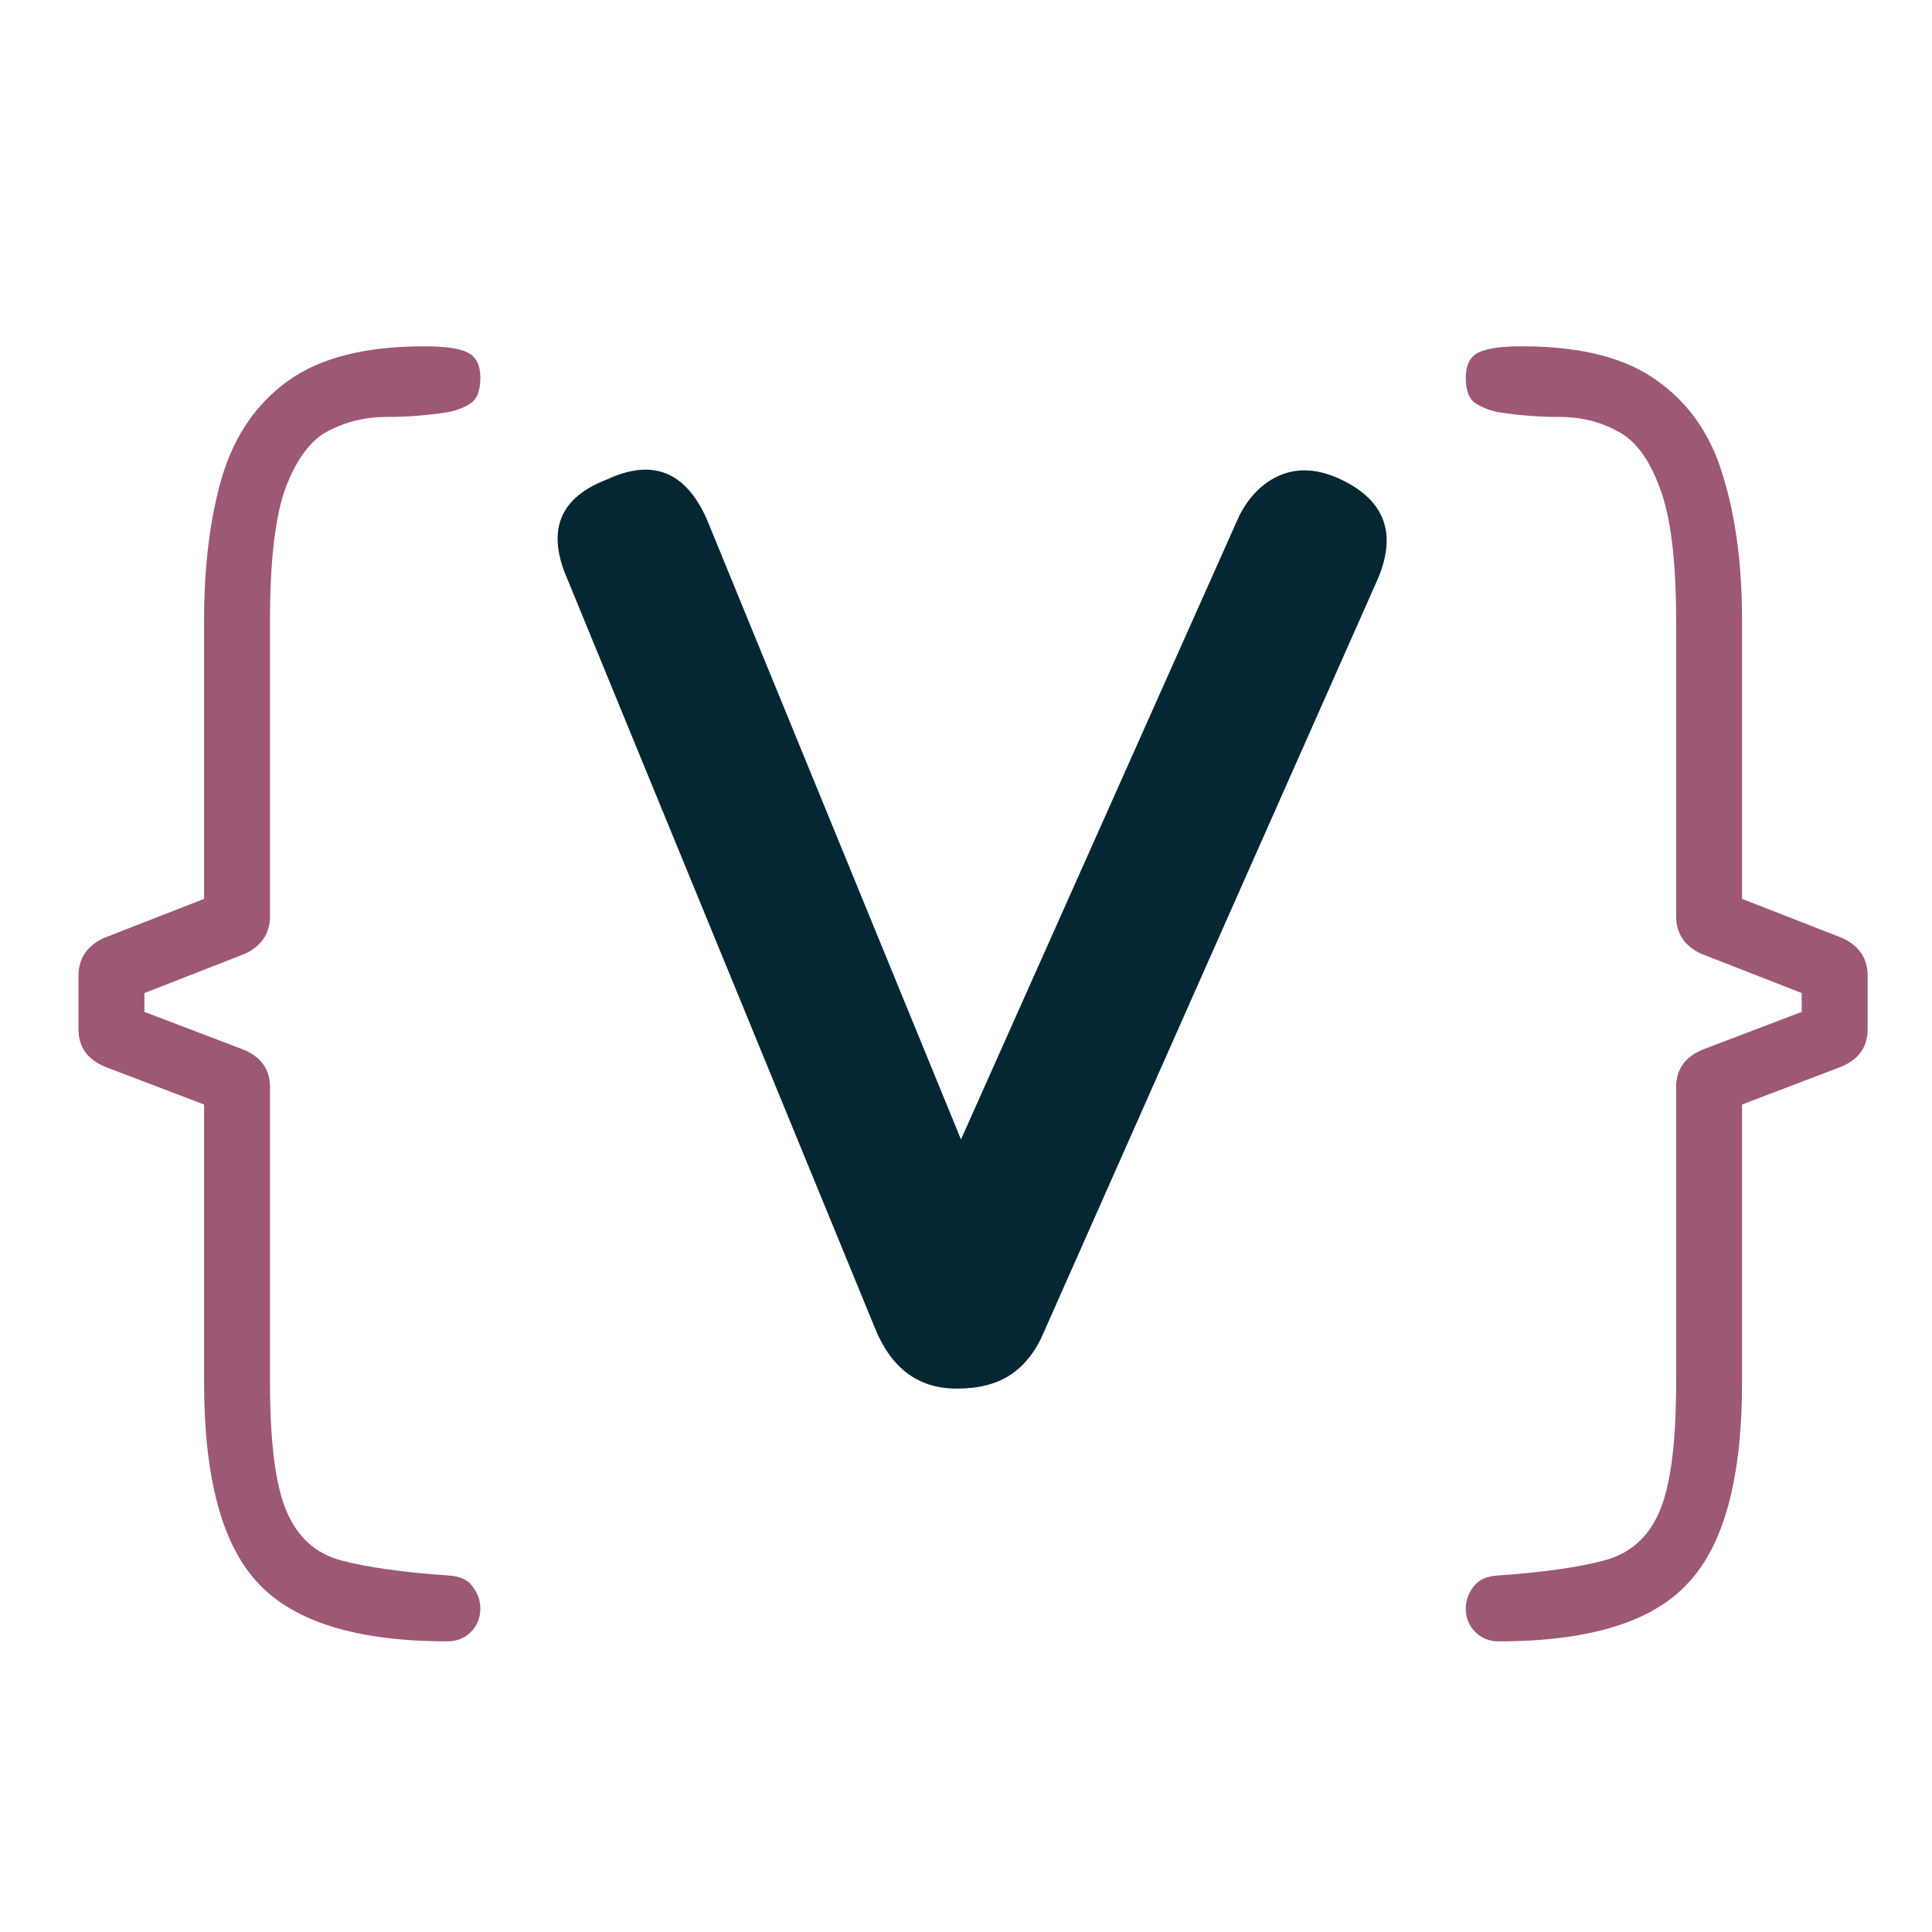 <?xml version="1.0" encoding="UTF-8"?> <svg xmlns="http://www.w3.org/2000/svg" width="32" height="32" viewBox="0 0 32 32" fill="none"><rect x="0" y="0" width="32" height="32" fill="#808080" stroke="none"/><g clip-path="url(#clip0_37_4)"><rect width="32" height="32" fill="white"></rect><path d="M7.41 27.186C5.919 27.186 4.875 26.865 4.277 26.224C3.679 25.591 3.38 24.482 3.38 22.896V18.294L1.742 17.67C1.447 17.549 1.3 17.341 1.3 17.046V16.162C1.3 15.876 1.439 15.668 1.716 15.538L3.38 14.888V10.286C3.38 9.367 3.48 8.57 3.679 7.894C3.887 7.209 4.251 6.681 4.771 6.308C5.3 5.927 6.049 5.736 7.02 5.736C7.375 5.736 7.618 5.771 7.748 5.84C7.887 5.909 7.956 6.048 7.956 6.256C7.956 6.473 7.9 6.616 7.787 6.685C7.683 6.754 7.557 6.802 7.41 6.828C7.081 6.88 6.743 6.906 6.396 6.906C6.049 6.906 5.729 6.984 5.434 7.14C5.148 7.287 4.914 7.599 4.732 8.076C4.559 8.544 4.472 9.281 4.472 10.286V15.174C4.472 15.46 4.333 15.668 4.056 15.798L2.392 16.448V16.76L4.03 17.384C4.325 17.505 4.472 17.713 4.472 18.008V22.896C4.472 23.893 4.563 24.603 4.745 25.028C4.927 25.461 5.23 25.734 5.655 25.847C6.088 25.96 6.673 26.042 7.41 26.094C7.609 26.103 7.748 26.163 7.826 26.276C7.913 26.389 7.956 26.51 7.956 26.64C7.956 26.796 7.904 26.926 7.8 27.03C7.696 27.134 7.566 27.186 7.41 27.186ZM24.824 27.186C24.668 27.186 24.538 27.134 24.434 27.03C24.33 26.926 24.278 26.796 24.278 26.64C24.278 26.51 24.321 26.389 24.408 26.276C24.494 26.163 24.633 26.103 24.824 26.094C25.56 26.042 26.141 25.96 26.566 25.847C26.999 25.734 27.307 25.461 27.489 25.028C27.671 24.603 27.762 23.893 27.762 22.896V18.008C27.762 17.713 27.909 17.505 28.204 17.384L29.842 16.76V16.448L28.178 15.798C27.9 15.668 27.762 15.46 27.762 15.174V10.286C27.762 9.281 27.671 8.544 27.489 8.076C27.315 7.599 27.081 7.287 26.787 7.14C26.501 6.984 26.184 6.906 25.838 6.906C25.491 6.906 25.153 6.88 24.824 6.828C24.685 6.802 24.559 6.754 24.447 6.685C24.334 6.616 24.278 6.473 24.278 6.256C24.278 6.048 24.347 5.909 24.486 5.84C24.624 5.771 24.867 5.736 25.214 5.736C26.184 5.736 26.93 5.927 27.45 6.308C27.978 6.681 28.342 7.209 28.542 7.894C28.75 8.57 28.854 9.367 28.854 10.286V14.888L30.518 15.538C30.795 15.668 30.934 15.876 30.934 16.162V17.046C30.934 17.341 30.786 17.549 30.492 17.67L28.854 18.294V22.896C28.854 24.482 28.555 25.591 27.957 26.224C27.367 26.865 26.323 27.186 24.824 27.186Z" fill="#9D5875"></path><path d="M17.287 22.07C17.157 22.38 16.972 22.615 16.732 22.775C16.502 22.925 16.207 23 15.847 23C15.217 23 14.767 22.67 14.497 22.01L9.397 9.59C9.047 8.79 9.267 8.24 10.057 7.94C10.807 7.59 11.357 7.81 11.707 8.6L16.477 20.24H15.307L20.527 8.54C20.697 8.21 20.927 7.985 21.217 7.865C21.517 7.745 21.847 7.77 22.207 7.94C22.947 8.29 23.147 8.85 22.807 9.62L17.287 22.07Z" fill="#052734"></path></g><defs><clipPath id="clip0_37_4"><rect width="32" height="32" fill="white"></rect></clipPath></defs></svg> 